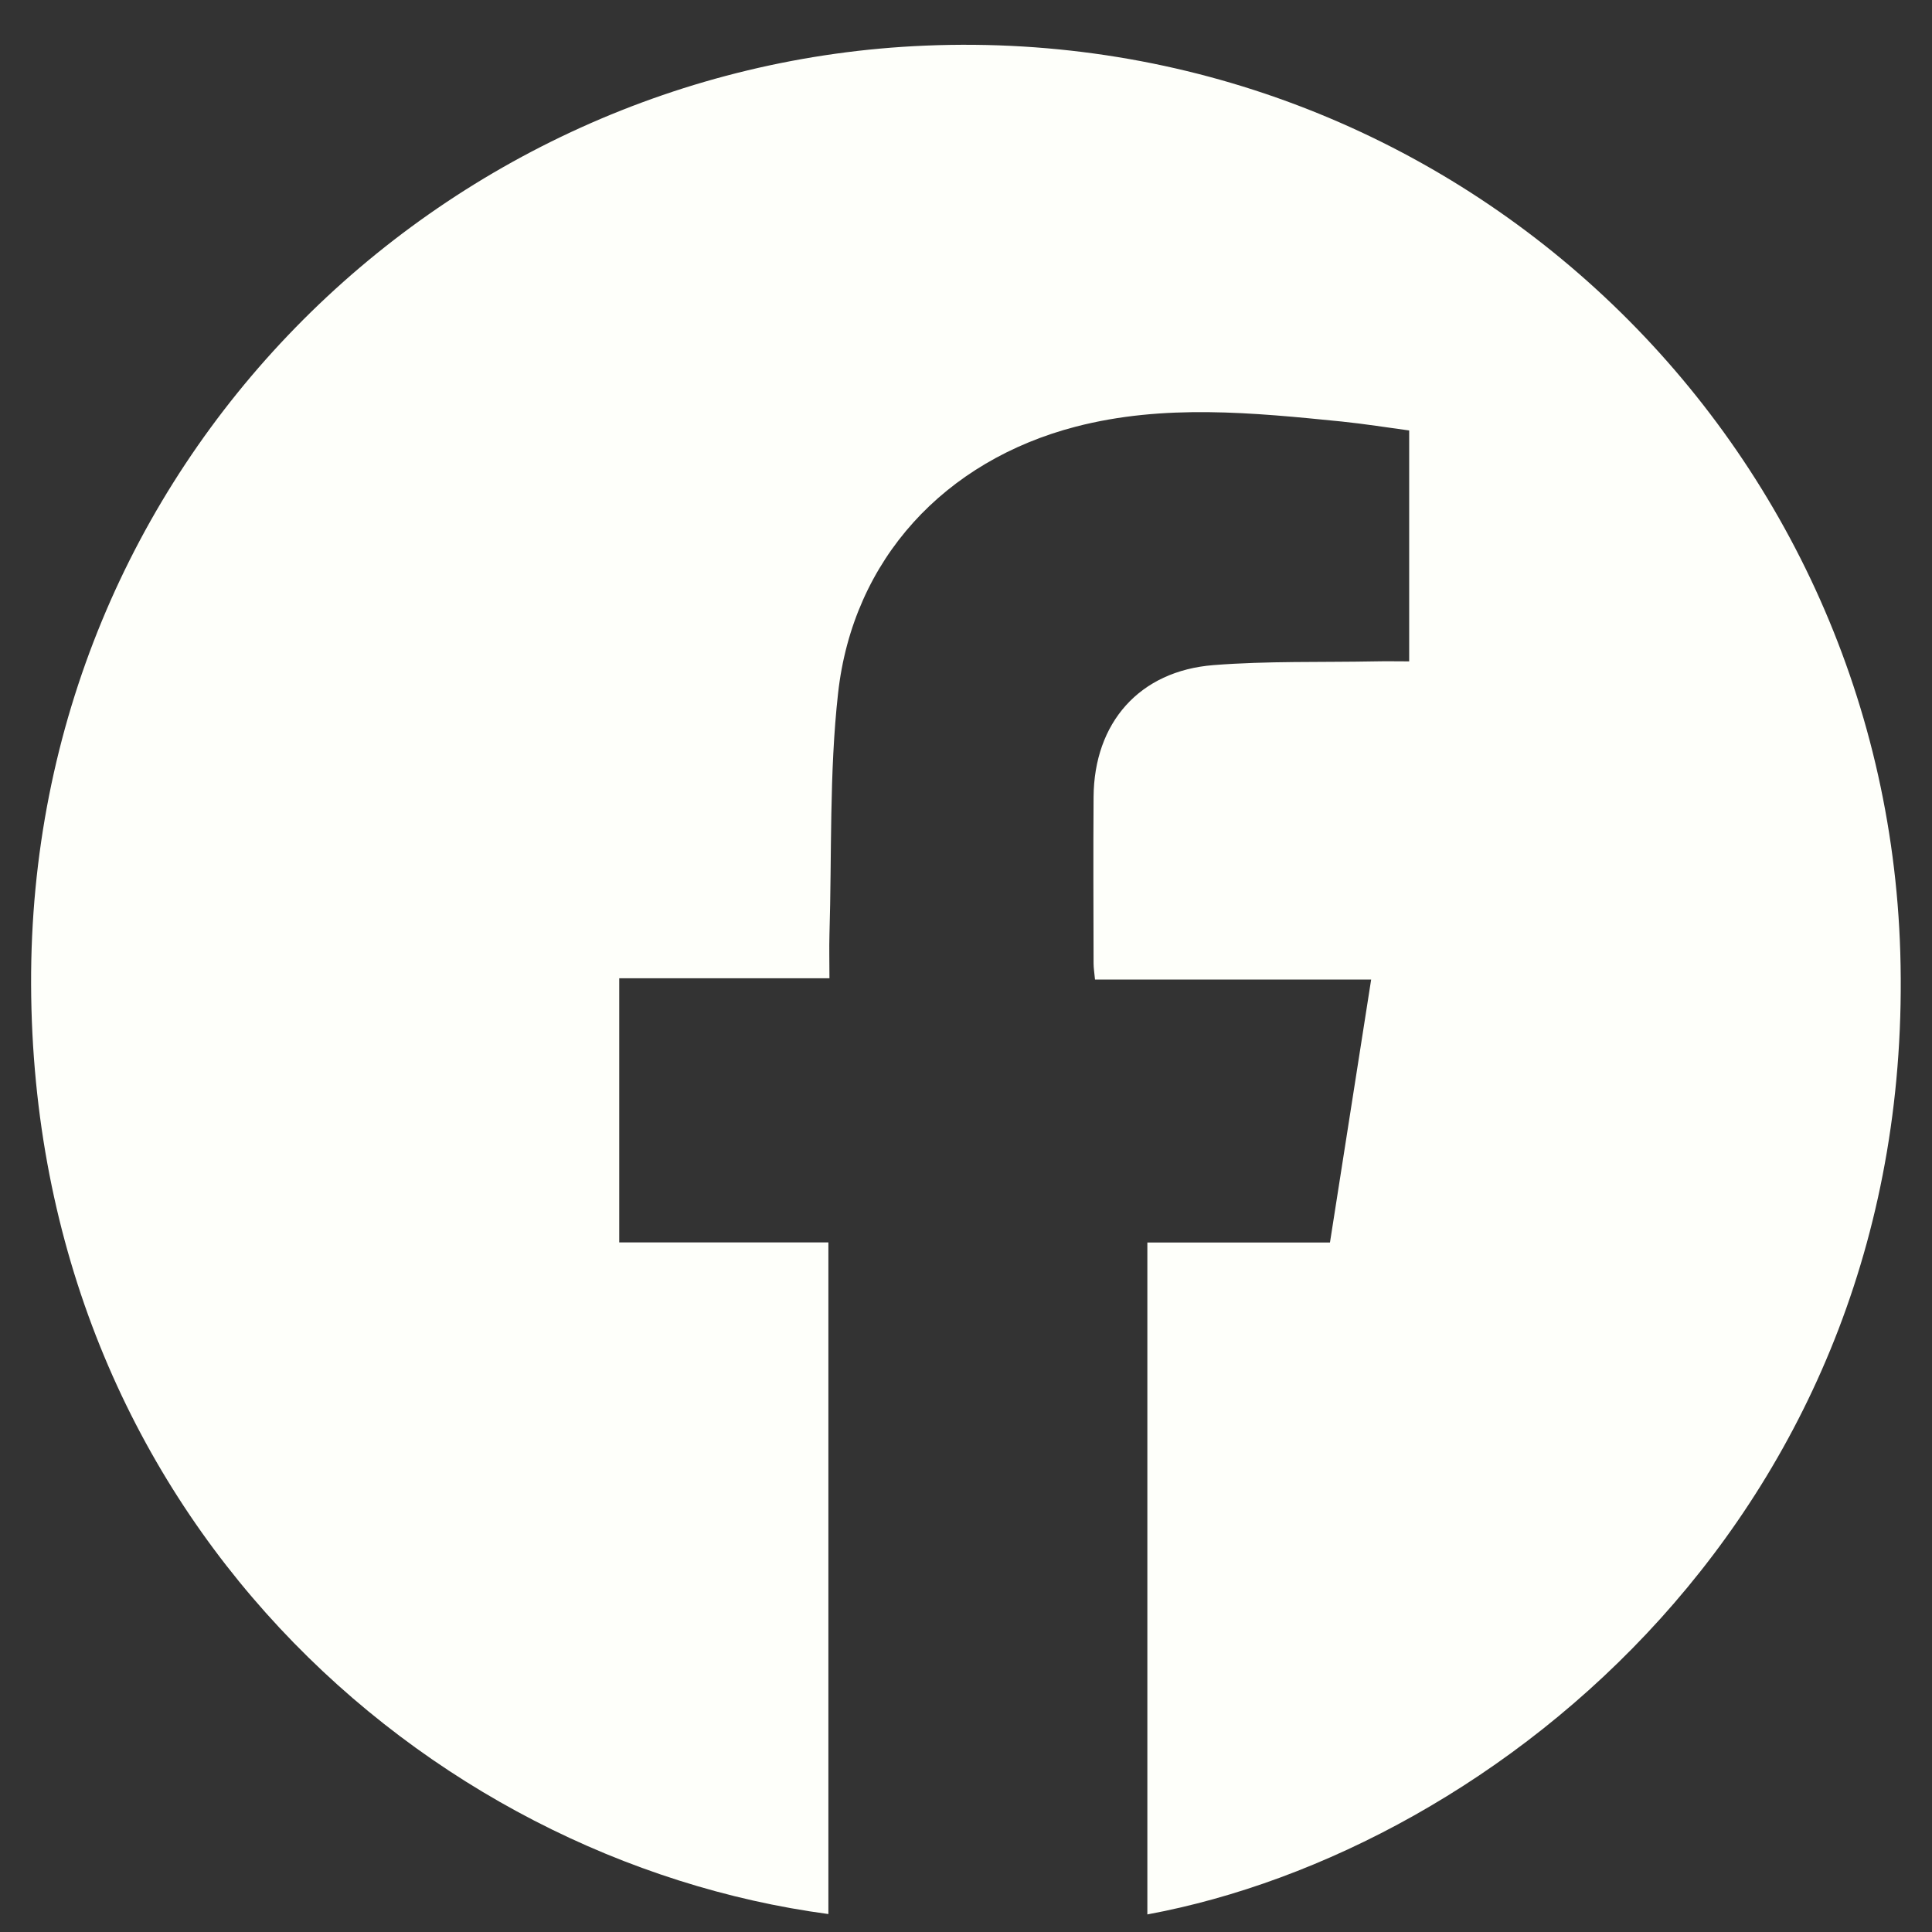 <svg width="31" height="31" viewBox="0 0 31 31" fill="none" xmlns="http://www.w3.org/2000/svg">
<rect x="0" y="0" width="31" height="31" fill="#333333" stroke="none"/>
<path d="M18.41 19.937H21.34C21.56 18.532 21.777 17.142 22.001 15.717H17.57C17.56 15.61 17.547 15.534 17.547 15.457C17.545 14.568 17.541 13.679 17.547 12.79C17.554 11.598 18.281 10.765 19.472 10.672C20.336 10.604 21.206 10.629 22.073 10.612C22.244 10.608 22.416 10.612 22.611 10.612V6.907C22.262 6.86 21.898 6.802 21.533 6.764C20.105 6.621 18.679 6.478 17.261 6.846C15.159 7.393 13.685 8.972 13.447 11.127C13.305 12.405 13.348 13.704 13.309 14.995C13.303 15.215 13.309 15.437 13.309 15.697H9.936V19.935H13.292V30.712C6.837 29.849 0.531 24.306 0.499 15.798C0.468 7.443 7.069 1.054 14.847 0.732C23.291 0.381 30.242 6.974 30.491 15.283C30.758 24.236 23.992 29.686 18.41 30.718V19.938V19.937Z" fill="#FEFFFA"/>
</svg>
